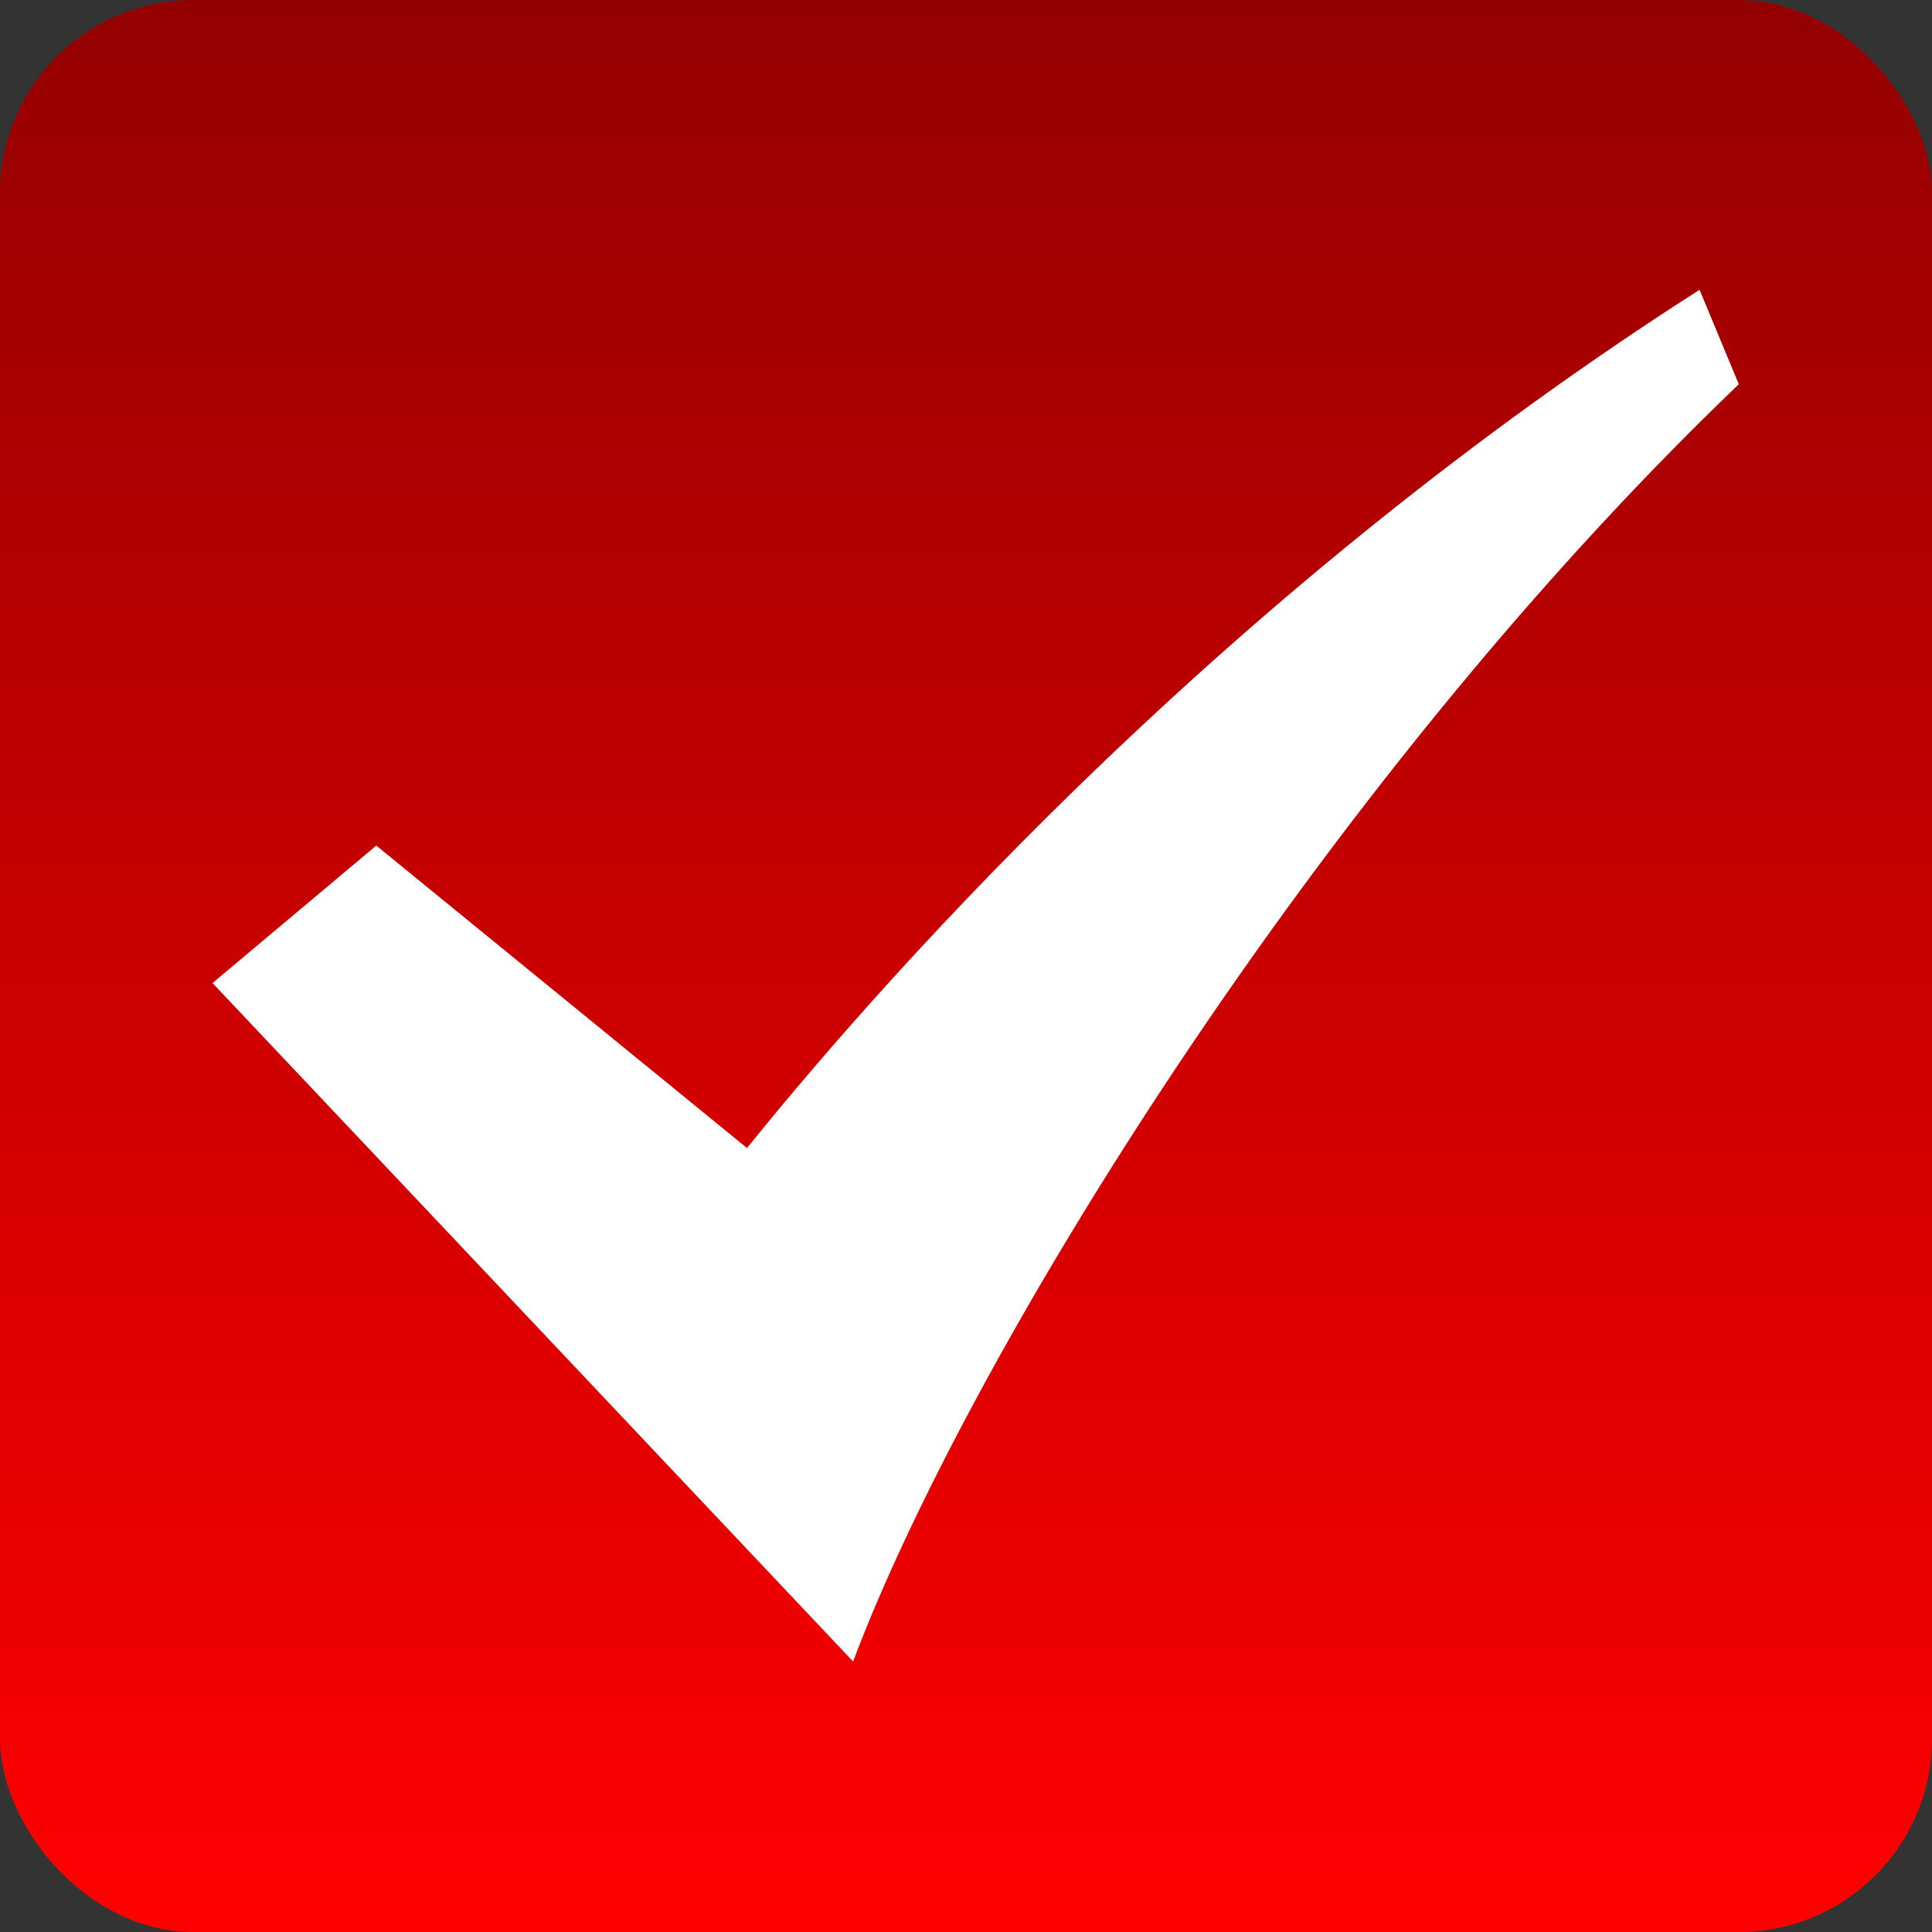 <?xml version="1.0" encoding="UTF-8"?> <svg xmlns="http://www.w3.org/2000/svg" width="100" height="100" viewBox="0 0 100 100" fill="none"><rect x="0" y="0" width="100" height="100" fill="#333333" stroke="none"/> <rect width="100" height="100" rx="10" fill="url(#paint0_linear_2630_8)"></rect> <path d="M87.969 15C63.938 30.348 46.498 49.707 38.665 59.422L19.476 43.767L11 50.882L44.157 86C49.863 70.775 67.935 41.027 90 19.887L87.969 15Z" fill="white"></path> <defs> <linearGradient id="paint0_linear_2630_8" x1="50" y1="0" x2="50" y2="100" gradientUnits="userSpaceOnUse"> <stop stop-color="#940000"></stop> <stop offset="1" stop-color="#FF0000"></stop> </linearGradient> </defs> </svg> 